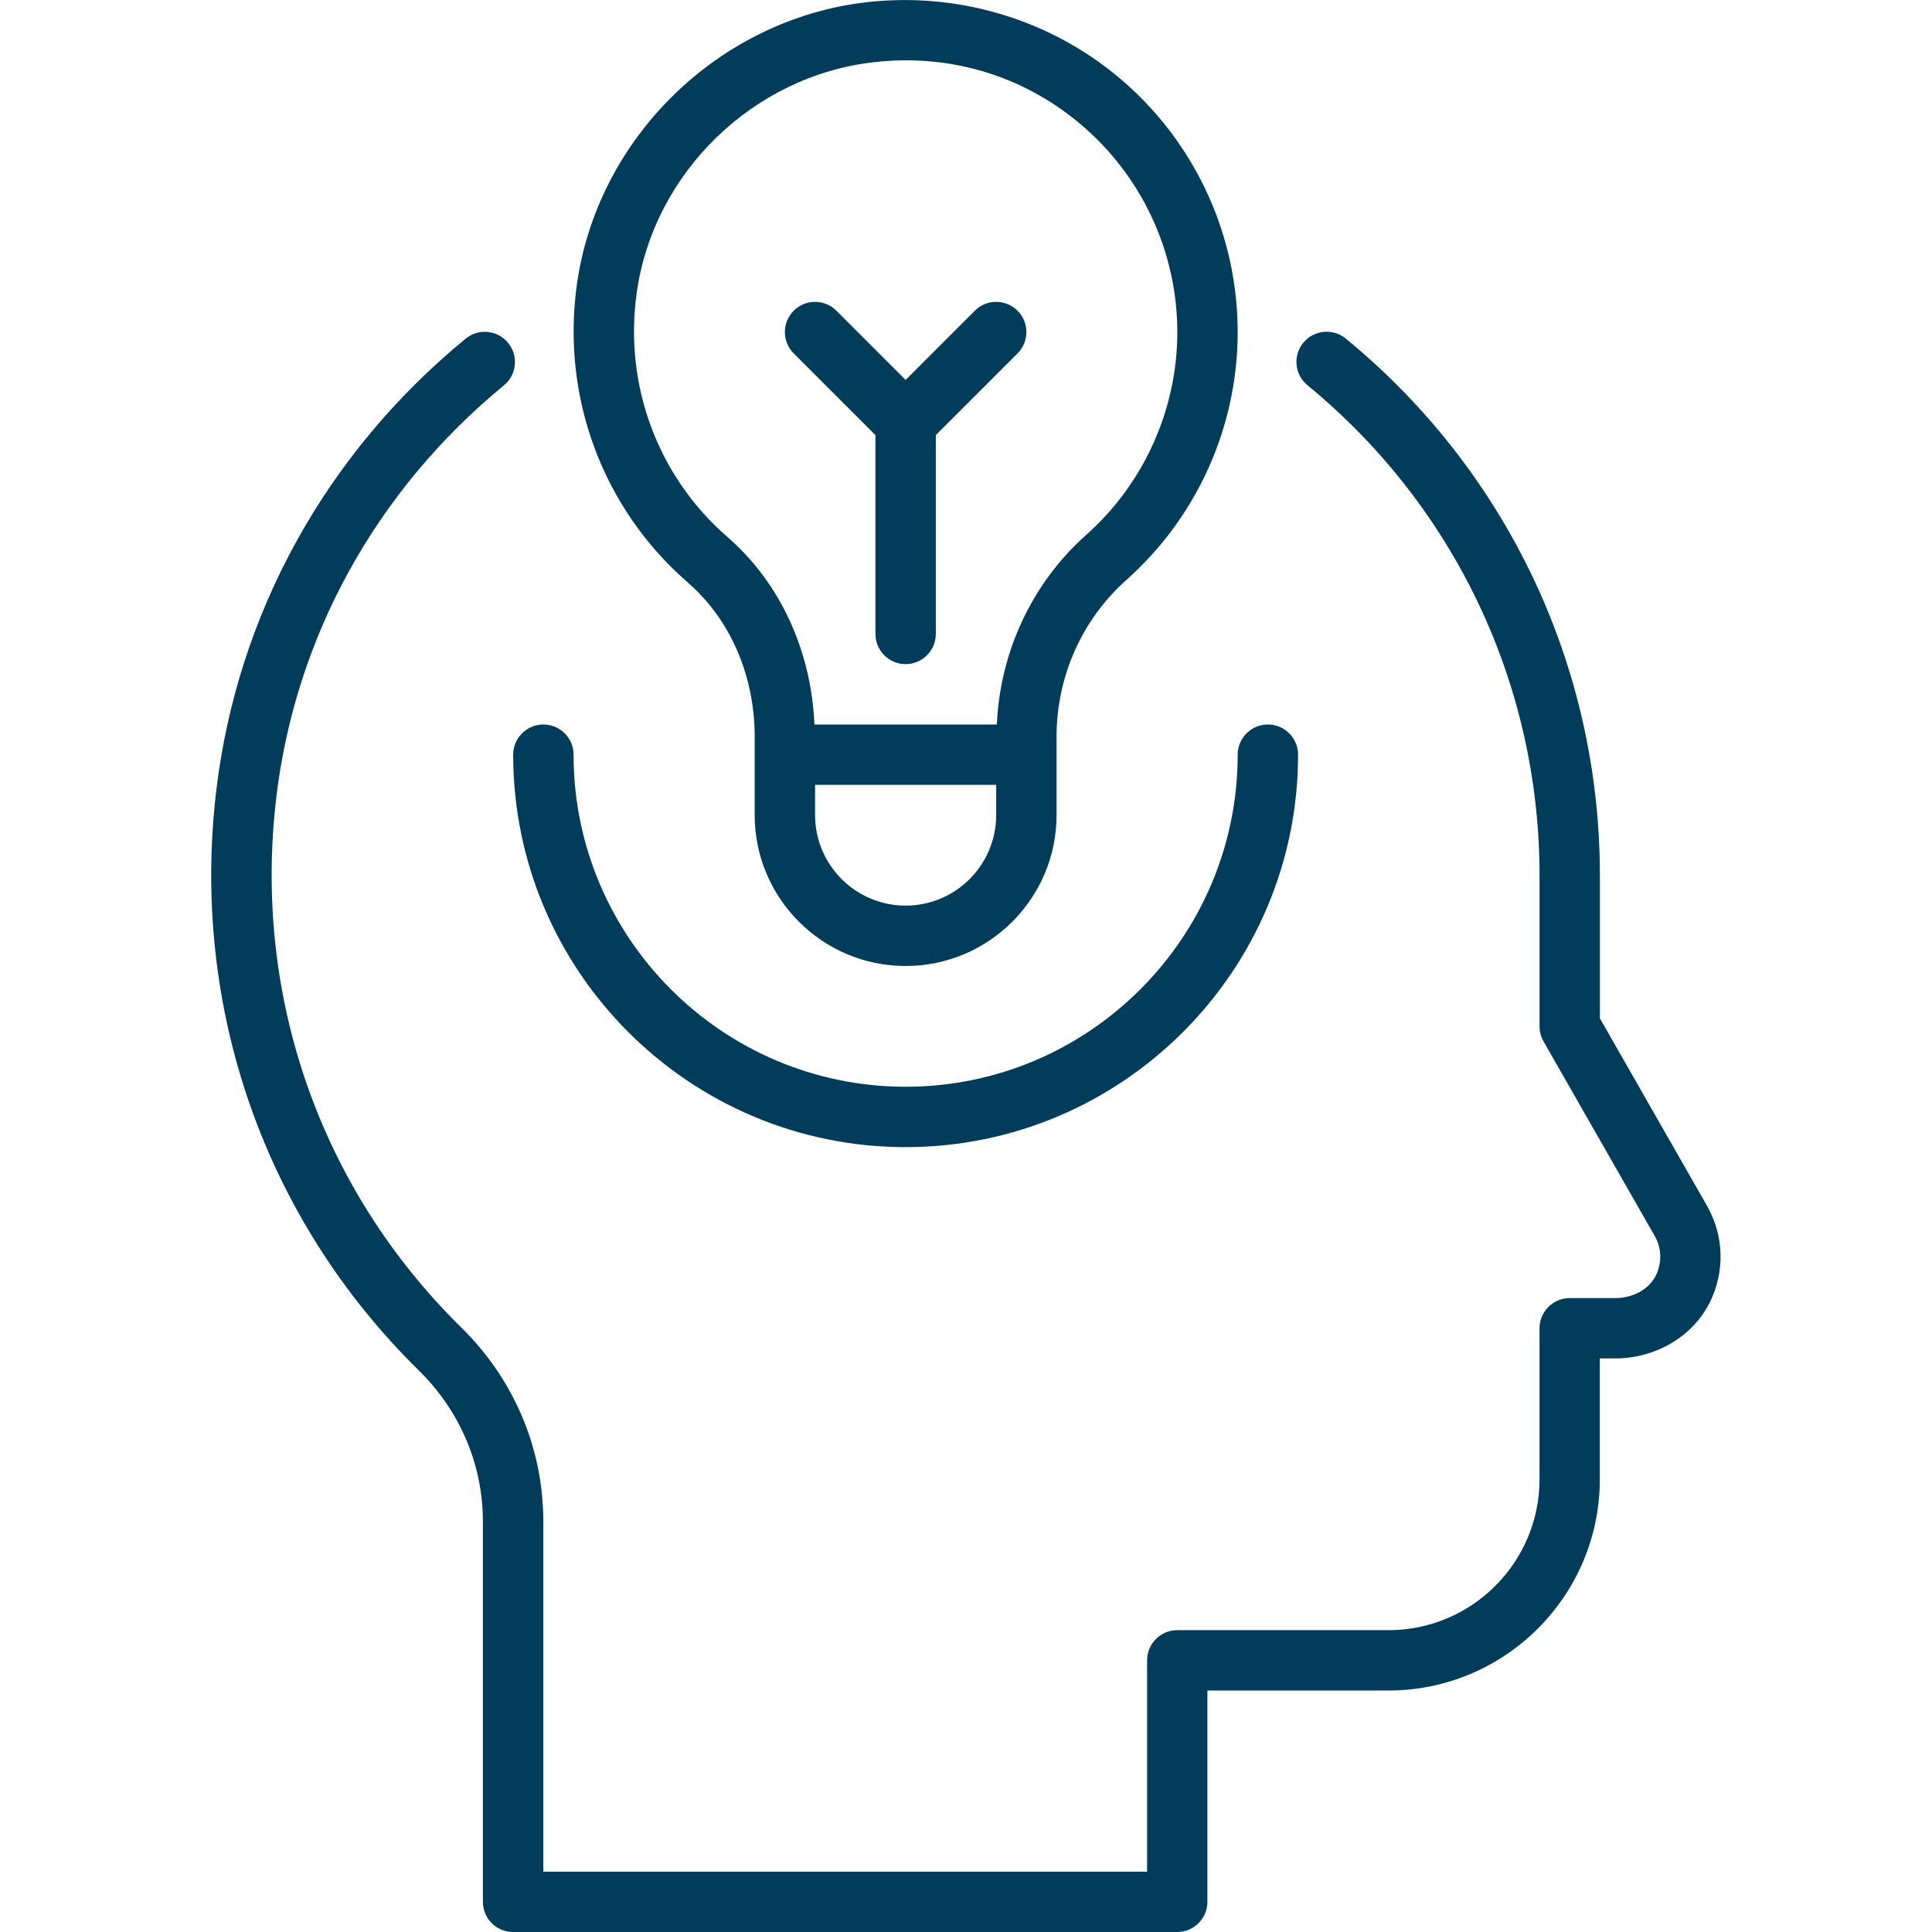 <?xml version="1.0" encoding="UTF-8"?> <svg xmlns="http://www.w3.org/2000/svg" width="1200pt" height="1200pt" version="1.1" viewBox="0 0 1200 1200"><path d="m427.29 361.89c26.344 22.895 41.457 57.789 41.457 95.719v48.637c0 51.695 42.055 93.75 93.75 93.75s93.75-42.055 93.75-93.75v-48.695c0-37.332 15.805-72.789 43.352-97.312 43.949-39.094 69.148-95.23 69.148-153.98 0-58.742-25.031-114.6-68.719-153.7-43.613-39.09-102.45-57.727-160.97-51.277-92.156 10.199-168.17 84.133-180.79 175.78-9.617 69.824 16.18 138.92 69.02 184.8zm191.46 144.36c0 31.012-25.238 56.25-56.25 56.25s-56.25-25.238-56.25-56.25v-18.75h112.5zm-223.33-324.05c10.312-74.887 72.449-135.28 147.75-143.62 48.824-5.477 95.645 9.488 131.85 41.926 35.738 32.008 56.23 77.832 56.23 125.76 0 47.926-20.625 93.977-56.586 125.96-33.656 29.961-53.492 72.562-55.52 117.79h-113.29c-1.969-45.863-21.242-87.992-53.98-116.42-43.238-37.555-64.352-94.145-56.457-151.39z" fill="#013d5a"></path><path d="m543.75 270.26v123.49c0 10.352 8.398 18.75 18.75 18.75s18.75-8.398 18.75-18.75v-123.49l50.758-50.758c7.332-7.332 7.332-19.18 0-26.512-7.332-7.332-19.18-7.332-26.512 0l-42.992 42.992-42.992-42.992c-7.332-7.332-19.18-7.332-26.512 0-7.332 7.332-7.332 19.18 0 26.512l50.758 50.758z" fill="#013d5a"></path><path d="m1060.4 749.21-66.676-116.68v-88.762c0-129.58-57.523-251.14-157.84-333.47-8.008-6.582-19.82-5.398-26.383 2.606-6.582 8.008-5.418 19.82 2.606 26.383 91.594 75.188 144.13 186.17 144.13 304.48v93.75c0 3.262 0.844 6.469 2.477 9.301l69.148 121.01c4.258 7.445 4.5 16.574 0.617 24.395-4.199 8.531-14.137 14.043-25.332 14.043h-28.164c-10.352 0-18.75 8.398-18.75 18.75v93.75c0 51.695-42.055 93.75-93.75 93.75h-131.25c-10.352 0-18.75 8.398-18.75 18.75v131.25h-375.02v-217.37c0-45.488-18.113-88.332-51.02-120.68-87.582-86.102-129.45-205.99-114.86-328.95 11.867-100.03 62.102-191.01 141.41-256.16 8.008-6.582 9.168-18.395 2.586-26.398-6.582-8.008-18.395-9.168-26.398-2.586-86.852 71.324-141.84 171.02-154.86 280.73-15.977 134.57 29.887 265.82 125.81 360.11 25.668 25.219 39.805 58.594 39.805 93.918v236.12c0 10.352 8.398 18.75 18.75 18.75h412.5c10.352 0 18.75-8.398 18.75-18.75v-131.25h112.5c72.375 0 131.25-58.875 131.25-131.25v-75h9.414c25.352 0 48.488-13.727 58.949-34.949 9.395-19.031 8.758-41.305-1.688-59.605z" fill="#013d5a"></path><path d="m562.5 712.5c134.4 0 243.75-109.35 243.75-243.75 0-10.352-8.398-18.75-18.75-18.75s-18.75 8.398-18.75 18.75c0 113.72-92.531 206.25-206.25 206.25s-206.25-92.531-206.25-206.25c0-10.352-8.398-18.75-18.75-18.75s-18.75 8.398-18.75 18.75c0 134.4 109.35 243.75 243.75 243.75z" fill="#013d5a"></path></svg> 